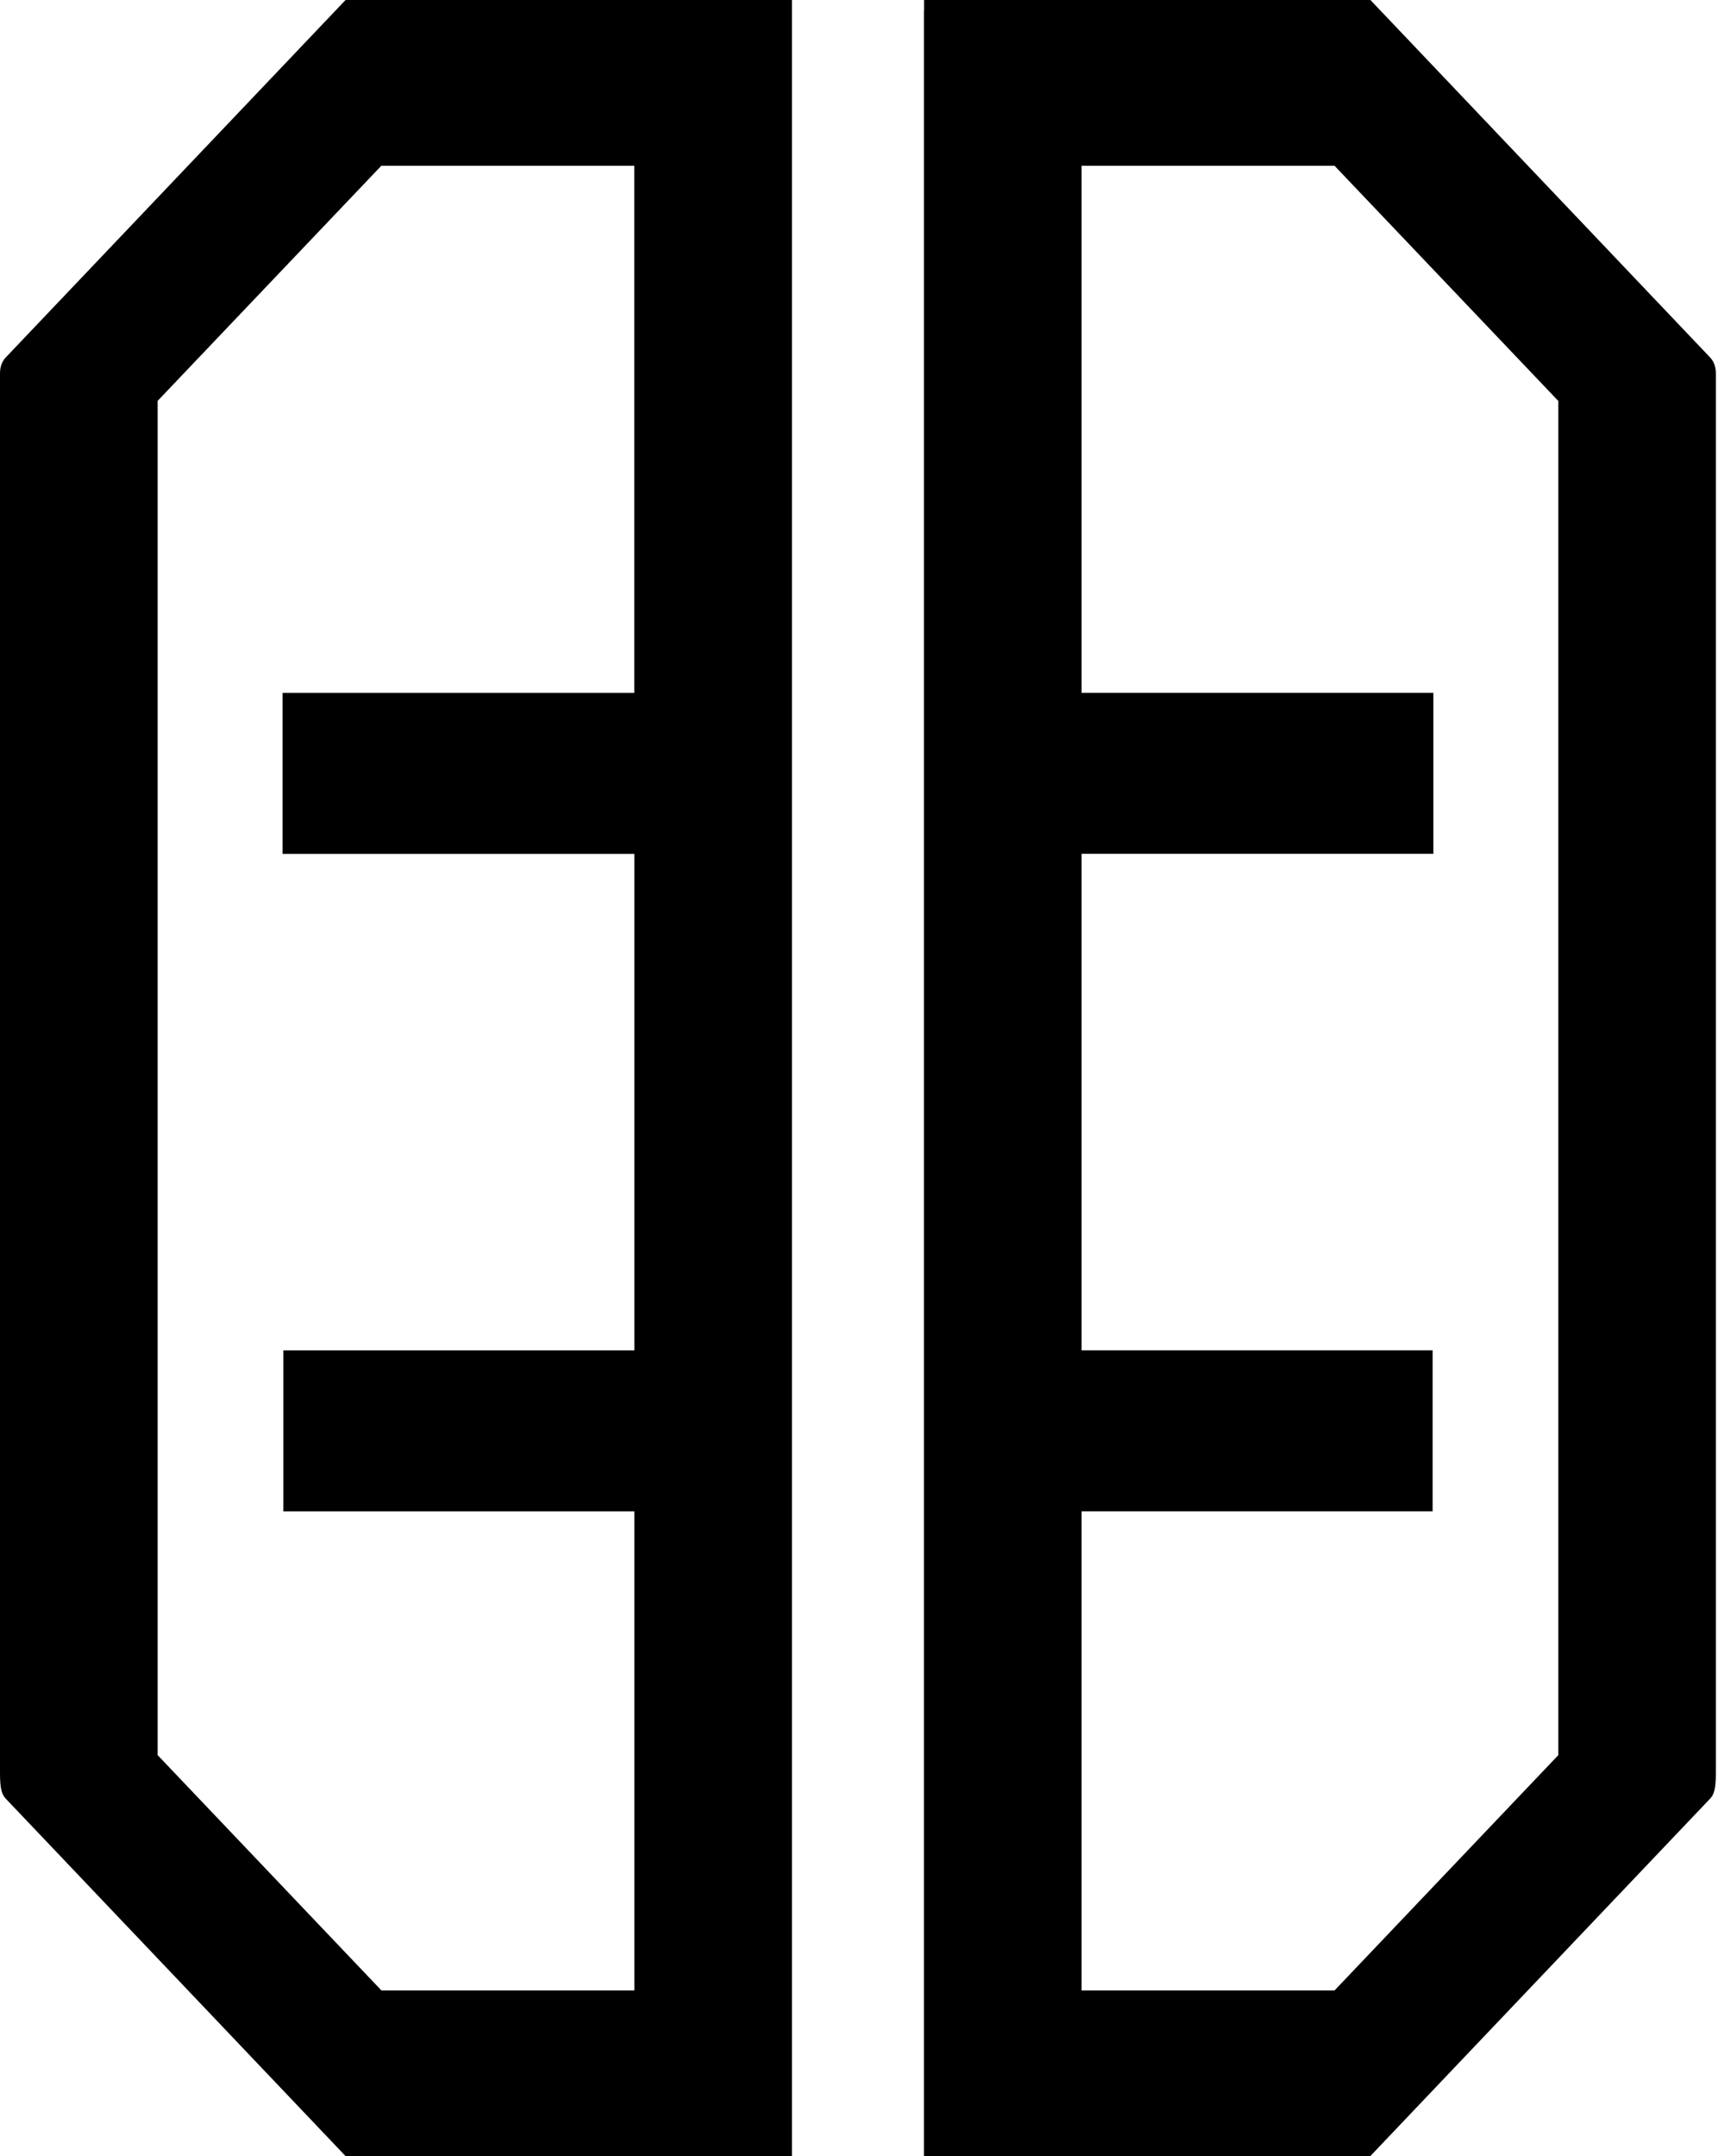 <svg width="463" height="581" viewBox="0 0 463 581" fill="none" xmlns="http://www.w3.org/2000/svg">
<path d="M248.996 2.736V581H254.406H369.295L460.828 484.726C461.863 483.669 462.425 482.239 462.425 477.794V100.626C462.425 98.823 461.863 97.331 460.828 96.274L369.325 0H249.026V2.736H248.996ZM419.97 472.945L359.657 536.36H291.481V407.26H386.088V363.863H291.481V230.069H386.295V186.703H291.481V44.671H359.657L419.97 108.055V472.945Z" fill="black"/>
<path d="M213.429 0H93.129L1.597 96.269C0.562 97.326 0 98.818 0 100.62V477.8C0 482.245 0.562 483.674 1.597 484.731L93.129 581H213.429V0ZM42.455 108.05L102.767 44.668H170.944V186.724H76.159V230.087H170.973V363.875H76.366V407.269H170.973V536.363H102.797L42.485 472.95V108.05H42.455Z" fill="black"/>
</svg>
